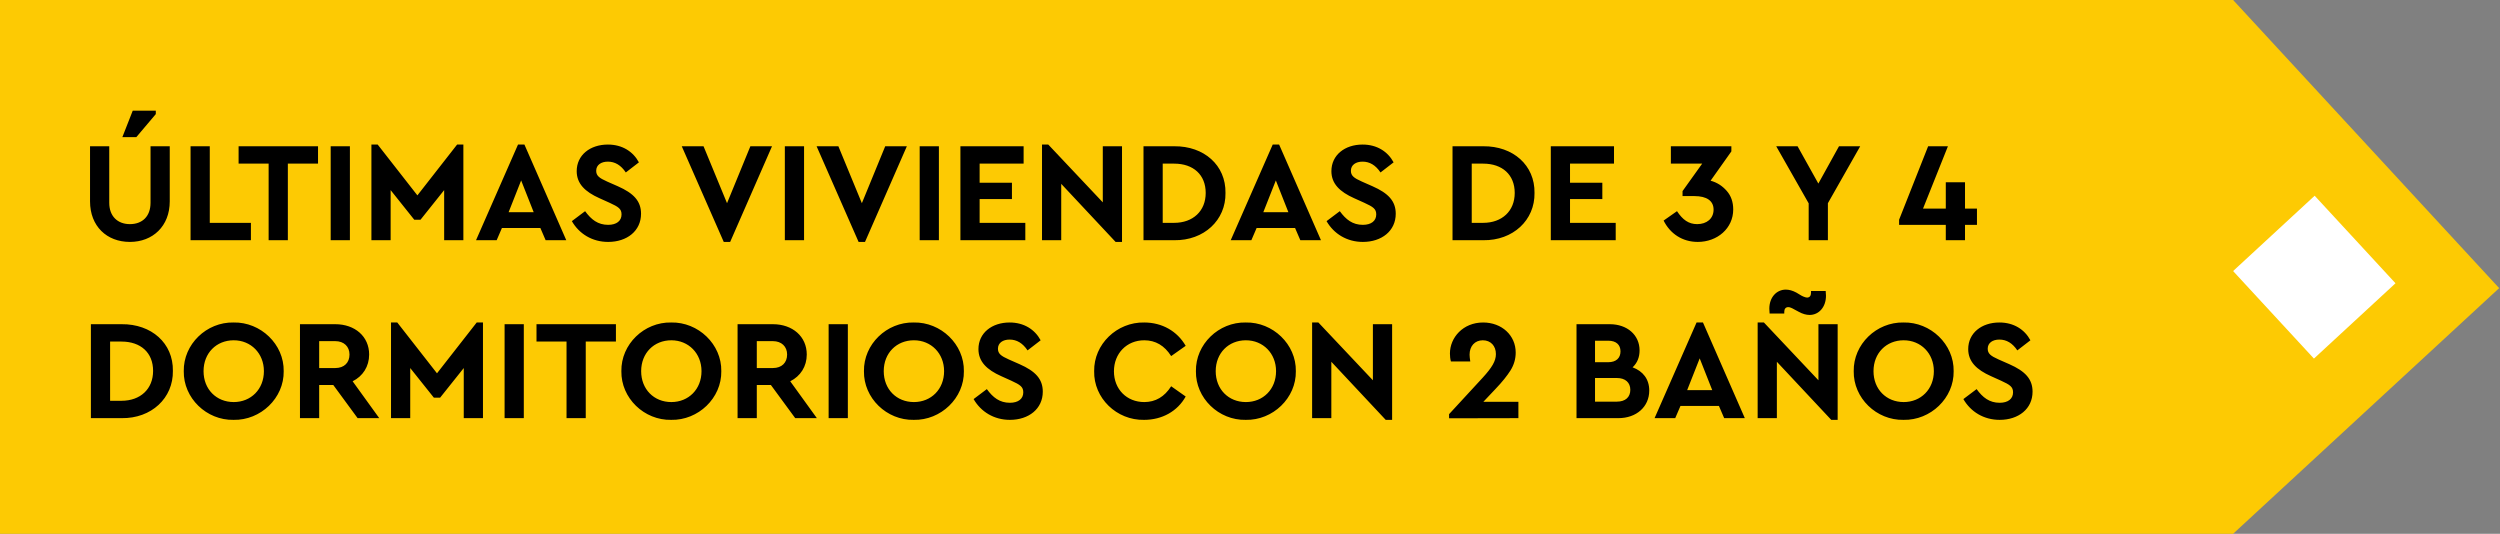 <svg width="281" height="60" viewBox="0 0 281 60" fill="none" xmlns="http://www.w3.org/2000/svg">
<rect x="0" y="0" width="281" height="60" fill="#808080" stroke="none"/>
<rect x="251" width="44.08" height="40.705" transform="rotate(47.28 251 0)" fill="#FDCA03"/>
<rect x="260.168" y="22" width="13.393" height="12.479" transform="rotate(47.28 260.168 22)" fill="white"/>
<rect width="251" height="60" fill="#FDCA03"/>
<path d="M10.12 22.632V16.44H12.28V22.792C12.28 24.328 13.24 25.192 14.6 25.192C15.992 25.192 16.92 24.328 16.92 22.792V16.44H19.08V22.632C19.08 25.432 17.16 27.192 14.6 27.192C12.008 27.192 10.12 25.432 10.12 22.632ZM13.752 15.416L14.92 12.44H17.512V12.824L15.32 15.416H13.752ZM21.419 27V16.44H23.579V25.048H28.203V27H21.419ZM30.194 27V18.392H26.818V16.44H35.746V18.392H32.354V27H30.194ZM37.169 27V16.44H39.329V27H37.169ZM51.379 16.248H52.083V27H49.923V21.368L47.267 24.696H46.563L43.907 21.368V27H41.747V16.248H42.451L46.915 21.96L51.379 16.248ZM61.329 27L60.737 25.624H56.417L55.825 27H53.505L58.225 16.248H58.945L63.649 27H61.329ZM59.985 23.848L58.577 20.28L57.169 23.848H59.985ZM64.277 24.856L65.765 23.736C66.453 24.68 67.205 25.272 68.357 25.272C69.301 25.272 69.861 24.824 69.861 24.104C69.861 23.48 69.525 23.256 68.517 22.792L67.381 22.28C65.765 21.56 64.821 20.648 64.821 19.24C64.821 17.432 66.325 16.248 68.325 16.248C69.941 16.248 71.157 17.032 71.813 18.248L70.341 19.384C69.797 18.568 69.125 18.168 68.325 18.168C67.573 18.168 67.013 18.536 67.013 19.192C67.013 19.752 67.349 20.008 68.245 20.408L69.445 20.936C71.221 21.72 72.053 22.6 72.053 24.024C72.053 25.96 70.469 27.192 68.357 27.192C66.565 27.192 65.093 26.28 64.277 24.856ZM84.342 16.44H86.774L82.07 27.192H81.35L76.63 16.44H79.078L81.718 22.84L84.342 16.44ZM88.216 27V16.44H90.376V27H88.216ZM99.498 16.44H101.93L97.226 27.192H96.506L91.786 16.44H94.234L96.874 22.84L99.498 16.44ZM103.372 27V16.44H105.532V27H103.372ZM107.95 27V16.44H115.054V18.392H110.11V20.536H113.742V22.376H110.11V25.048H115.246V27H107.95ZM123.954 16.44H126.114V27.192H125.394L119.282 20.664V27H117.122V16.248H117.826L123.954 22.744V16.44ZM128.529 27V16.44H131.985C135.329 16.408 137.793 18.568 137.745 21.688C137.793 24.744 135.329 27.048 131.985 27H128.529ZM130.689 25.048H131.969C134.097 25.048 135.521 23.72 135.521 21.688C135.521 19.64 134.129 18.392 131.969 18.392H130.689V25.048ZM146.157 27L145.565 25.624H141.245L140.653 27H138.333L143.053 16.248H143.773L148.477 27H146.157ZM144.813 23.848L143.405 20.28L141.997 23.848H144.813ZM149.105 24.856L150.593 23.736C151.281 24.68 152.033 25.272 153.185 25.272C154.129 25.272 154.689 24.824 154.689 24.104C154.689 23.48 154.353 23.256 153.345 22.792L152.209 22.28C150.593 21.56 149.649 20.648 149.649 19.24C149.649 17.432 151.153 16.248 153.153 16.248C154.769 16.248 155.985 17.032 156.641 18.248L155.169 19.384C154.625 18.568 153.953 18.168 153.153 18.168C152.401 18.168 151.841 18.536 151.841 19.192C151.841 19.752 152.177 20.008 153.073 20.408L154.273 20.936C156.049 21.72 156.881 22.6 156.881 24.024C156.881 25.96 155.297 27.192 153.185 27.192C151.393 27.192 149.921 26.28 149.105 24.856ZM163.263 27V16.44H166.719C170.063 16.408 172.527 18.568 172.479 21.688C172.527 24.744 170.063 27.048 166.719 27H163.263ZM165.423 25.048H166.703C168.831 25.048 170.255 23.72 170.255 21.688C170.255 19.64 168.863 18.392 166.703 18.392H165.423V25.048ZM174.31 27V16.44H181.414V18.392H176.47V20.536H180.102V22.376H176.47V25.048H181.606V27H174.31ZM194.814 23.544C194.814 25.672 193.022 27.192 190.83 27.192C189.086 27.192 187.71 26.248 186.99 24.792L188.494 23.736C189.134 24.696 189.79 25.192 190.766 25.192C191.838 25.192 192.606 24.568 192.606 23.56C192.606 22.584 191.854 22.04 190.446 22.04H189.118V21.48L191.326 18.392H187.806V16.44H194.606V17.016L192.27 20.312C192.99 20.504 193.582 20.888 194.078 21.448C194.574 22.008 194.814 22.712 194.814 23.544ZM209.087 16.44L205.455 22.84V27H203.295V22.856L199.647 16.44H202.047L204.383 20.632L206.703 16.44H209.087ZM222.211 23.448V25.272H220.867V27H218.707V25.272H213.459V24.696L216.723 16.44H218.947L216.147 23.448H218.707V20.488H220.867V23.448H222.211ZM10.216 47V36.44H13.672C17.016 36.408 19.48 38.568 19.432 41.688C19.48 44.744 17.016 47.048 13.672 47H10.216ZM12.376 45.048H13.656C15.784 45.048 17.208 43.72 17.208 41.688C17.208 39.64 15.816 38.392 13.656 38.392H12.376V45.048ZM20.655 41.72C20.607 38.696 23.215 36.184 26.255 36.248C29.295 36.184 31.935 38.696 31.887 41.72C31.935 44.744 29.295 47.256 26.255 47.192C23.215 47.256 20.607 44.744 20.655 41.72ZM29.663 41.72C29.663 39.72 28.207 38.248 26.271 38.248C24.319 38.248 22.879 39.688 22.879 41.72C22.879 43.752 24.319 45.192 26.271 45.192C28.207 45.192 29.663 43.752 29.663 41.72ZM42.628 47H40.196L37.46 43.272H35.876V47H33.716V36.44H37.684C39.892 36.44 41.492 37.816 41.492 39.848C41.492 41.192 40.788 42.28 39.636 42.856L42.628 47ZM35.876 38.344V41.368H37.684C38.692 41.368 39.284 40.76 39.284 39.848C39.284 38.952 38.66 38.344 37.684 38.344H35.876ZM53.582 36.248H54.286V47H52.126V41.368L49.47 44.696H48.766L46.11 41.368V47H43.95V36.248H44.654L49.118 41.96L53.582 36.248ZM56.716 47V36.44H58.876V47H56.716ZM63.678 47V38.392H60.302V36.44H69.23V38.392H65.838V47H63.678ZM69.842 41.72C69.794 38.696 72.402 36.184 75.442 36.248C78.482 36.184 81.122 38.696 81.074 41.72C81.122 44.744 78.482 47.256 75.442 47.192C72.402 47.256 69.794 44.744 69.842 41.72ZM78.85 41.72C78.85 39.72 77.394 38.248 75.458 38.248C73.506 38.248 72.066 39.688 72.066 41.72C72.066 43.752 73.506 45.192 75.458 45.192C77.394 45.192 78.85 43.752 78.85 41.72ZM91.816 47H89.383L86.647 43.272H85.064V47H82.903V36.44H86.871C89.079 36.44 90.68 37.816 90.68 39.848C90.68 41.192 89.975 42.28 88.823 42.856L91.816 47ZM85.064 38.344V41.368H86.871C87.879 41.368 88.472 40.76 88.472 39.848C88.472 38.952 87.847 38.344 86.871 38.344H85.064ZM93.138 47V36.44H95.298V47H93.138ZM97.108 41.72C97.06 38.696 99.668 36.184 102.708 36.248C105.748 36.184 108.388 38.696 108.34 41.72C108.388 44.744 105.748 47.256 102.708 47.192C99.668 47.256 97.06 44.744 97.108 41.72ZM106.116 41.72C106.116 39.72 104.66 38.248 102.724 38.248C100.772 38.248 99.332 39.688 99.332 41.72C99.332 43.752 100.772 45.192 102.724 45.192C104.66 45.192 106.116 43.752 106.116 41.72ZM109.433 44.856L110.921 43.736C111.609 44.68 112.361 45.272 113.513 45.272C114.457 45.272 115.017 44.824 115.017 44.104C115.017 43.48 114.681 43.256 113.673 42.792L112.537 42.28C110.921 41.56 109.977 40.648 109.977 39.24C109.977 37.432 111.481 36.248 113.481 36.248C115.097 36.248 116.313 37.032 116.969 38.248L115.497 39.384C114.953 38.568 114.281 38.168 113.481 38.168C112.729 38.168 112.169 38.536 112.169 39.192C112.169 39.752 112.505 40.008 113.401 40.408L114.601 40.936C116.377 41.72 117.209 42.6 117.209 44.024C117.209 45.96 115.625 47.192 113.513 47.192C111.721 47.192 110.249 46.28 109.433 44.856ZM122.983 41.72C122.935 38.696 125.543 36.184 128.615 36.248C130.615 36.248 132.327 37.224 133.271 38.872L131.639 40.024C130.887 38.84 129.879 38.248 128.615 38.248C126.647 38.248 125.207 39.72 125.207 41.736C125.207 43.752 126.647 45.192 128.615 45.192C129.879 45.192 130.887 44.6 131.639 43.416L133.271 44.568C132.359 46.216 130.631 47.192 128.599 47.192C125.511 47.256 122.919 44.744 122.983 41.72ZM134.421 41.72C134.373 38.696 136.981 36.184 140.021 36.248C143.061 36.184 145.701 38.696 145.653 41.72C145.701 44.744 143.061 47.256 140.021 47.192C136.981 47.256 134.373 44.744 134.421 41.72ZM143.429 41.72C143.429 39.72 141.973 38.248 140.037 38.248C138.085 38.248 136.645 39.688 136.645 41.72C136.645 43.752 138.085 45.192 140.037 45.192C141.973 45.192 143.429 43.752 143.429 41.72ZM154.314 36.44H156.474V47.192H155.754L149.642 40.664V47H147.482V36.248H148.186L154.314 42.744V36.44ZM166.732 45.16H170.668V47L162.876 47.016V46.552L166.652 42.456C167.692 41.32 168.14 40.584 168.14 39.8C168.14 38.888 167.564 38.248 166.668 38.248C165.772 38.248 165.18 38.904 165.18 39.864C165.18 40.056 165.212 40.312 165.26 40.632H163.084C163.004 40.344 162.972 40.04 162.972 39.736C162.972 37.944 164.444 36.248 166.7 36.248C168.812 36.248 170.364 37.704 170.364 39.624C170.364 40.344 170.172 41 169.788 41.624C169.404 42.232 168.844 42.936 168.092 43.72L166.732 45.16ZM185.376 43.896C185.376 45.72 183.936 47 181.904 47H177.2V36.44H180.944C182.896 36.44 184.288 37.656 184.288 39.384C184.288 40.152 184.032 40.792 183.504 41.288C184.672 41.72 185.376 42.616 185.376 43.896ZM180.768 38.296H179.28V40.712H180.768C181.648 40.712 182.144 40.248 182.144 39.496C182.144 38.744 181.648 38.296 180.768 38.296ZM183.248 43.816C183.248 43 182.688 42.488 181.744 42.488H179.28V45.144H181.744C182.688 45.144 183.248 44.648 183.248 43.816ZM193.798 47L193.206 45.624H188.886L188.294 47H185.974L190.694 36.248H191.414L196.118 47H193.798ZM192.454 43.848L191.046 40.28L189.638 43.848H192.454ZM204.392 36.44H206.552V47.192H205.832L199.72 40.664V47H197.56V36.248H198.264L204.392 42.744V36.44ZM202.184 35.048L201.704 34.792C201.4 34.616 201.176 34.52 201 34.52C200.696 34.52 200.552 34.744 200.552 35.048V35.24H198.904C198.888 35 198.872 34.824 198.872 34.696C198.872 33.416 199.688 32.552 200.728 32.552C201.096 32.552 201.496 32.664 201.912 32.888L202.392 33.176C202.536 33.272 202.92 33.448 203.112 33.448C203.416 33.448 203.56 33.224 203.56 32.904V32.712H205.208C205.224 32.952 205.24 33.128 205.24 33.24C205.24 34.536 204.424 35.4 203.4 35.4C203.032 35.4 202.616 35.288 202.184 35.048ZM208.358 41.72C208.31 38.696 210.918 36.184 213.958 36.248C216.998 36.184 219.638 38.696 219.59 41.72C219.638 44.744 216.998 47.256 213.958 47.192C210.918 47.256 208.31 44.744 208.358 41.72ZM217.366 41.72C217.366 39.72 215.91 38.248 213.974 38.248C212.022 38.248 210.582 39.688 210.582 41.72C210.582 43.752 212.022 45.192 213.974 45.192C215.91 45.192 217.366 43.752 217.366 41.72ZM220.683 44.856L222.171 43.736C222.859 44.68 223.611 45.272 224.763 45.272C225.707 45.272 226.267 44.824 226.267 44.104C226.267 43.48 225.931 43.256 224.923 42.792L223.787 42.28C222.171 41.56 221.227 40.648 221.227 39.24C221.227 37.432 222.731 36.248 224.731 36.248C226.347 36.248 227.563 37.032 228.219 38.248L226.747 39.384C226.203 38.568 225.531 38.168 224.731 38.168C223.979 38.168 223.419 38.536 223.419 39.192C223.419 39.752 223.755 40.008 224.651 40.408L225.851 40.936C227.627 41.72 228.459 42.6 228.459 44.024C228.459 45.96 226.875 47.192 224.763 47.192C222.971 47.192 221.499 46.28 220.683 44.856Z" fill="black"/>
</svg>
